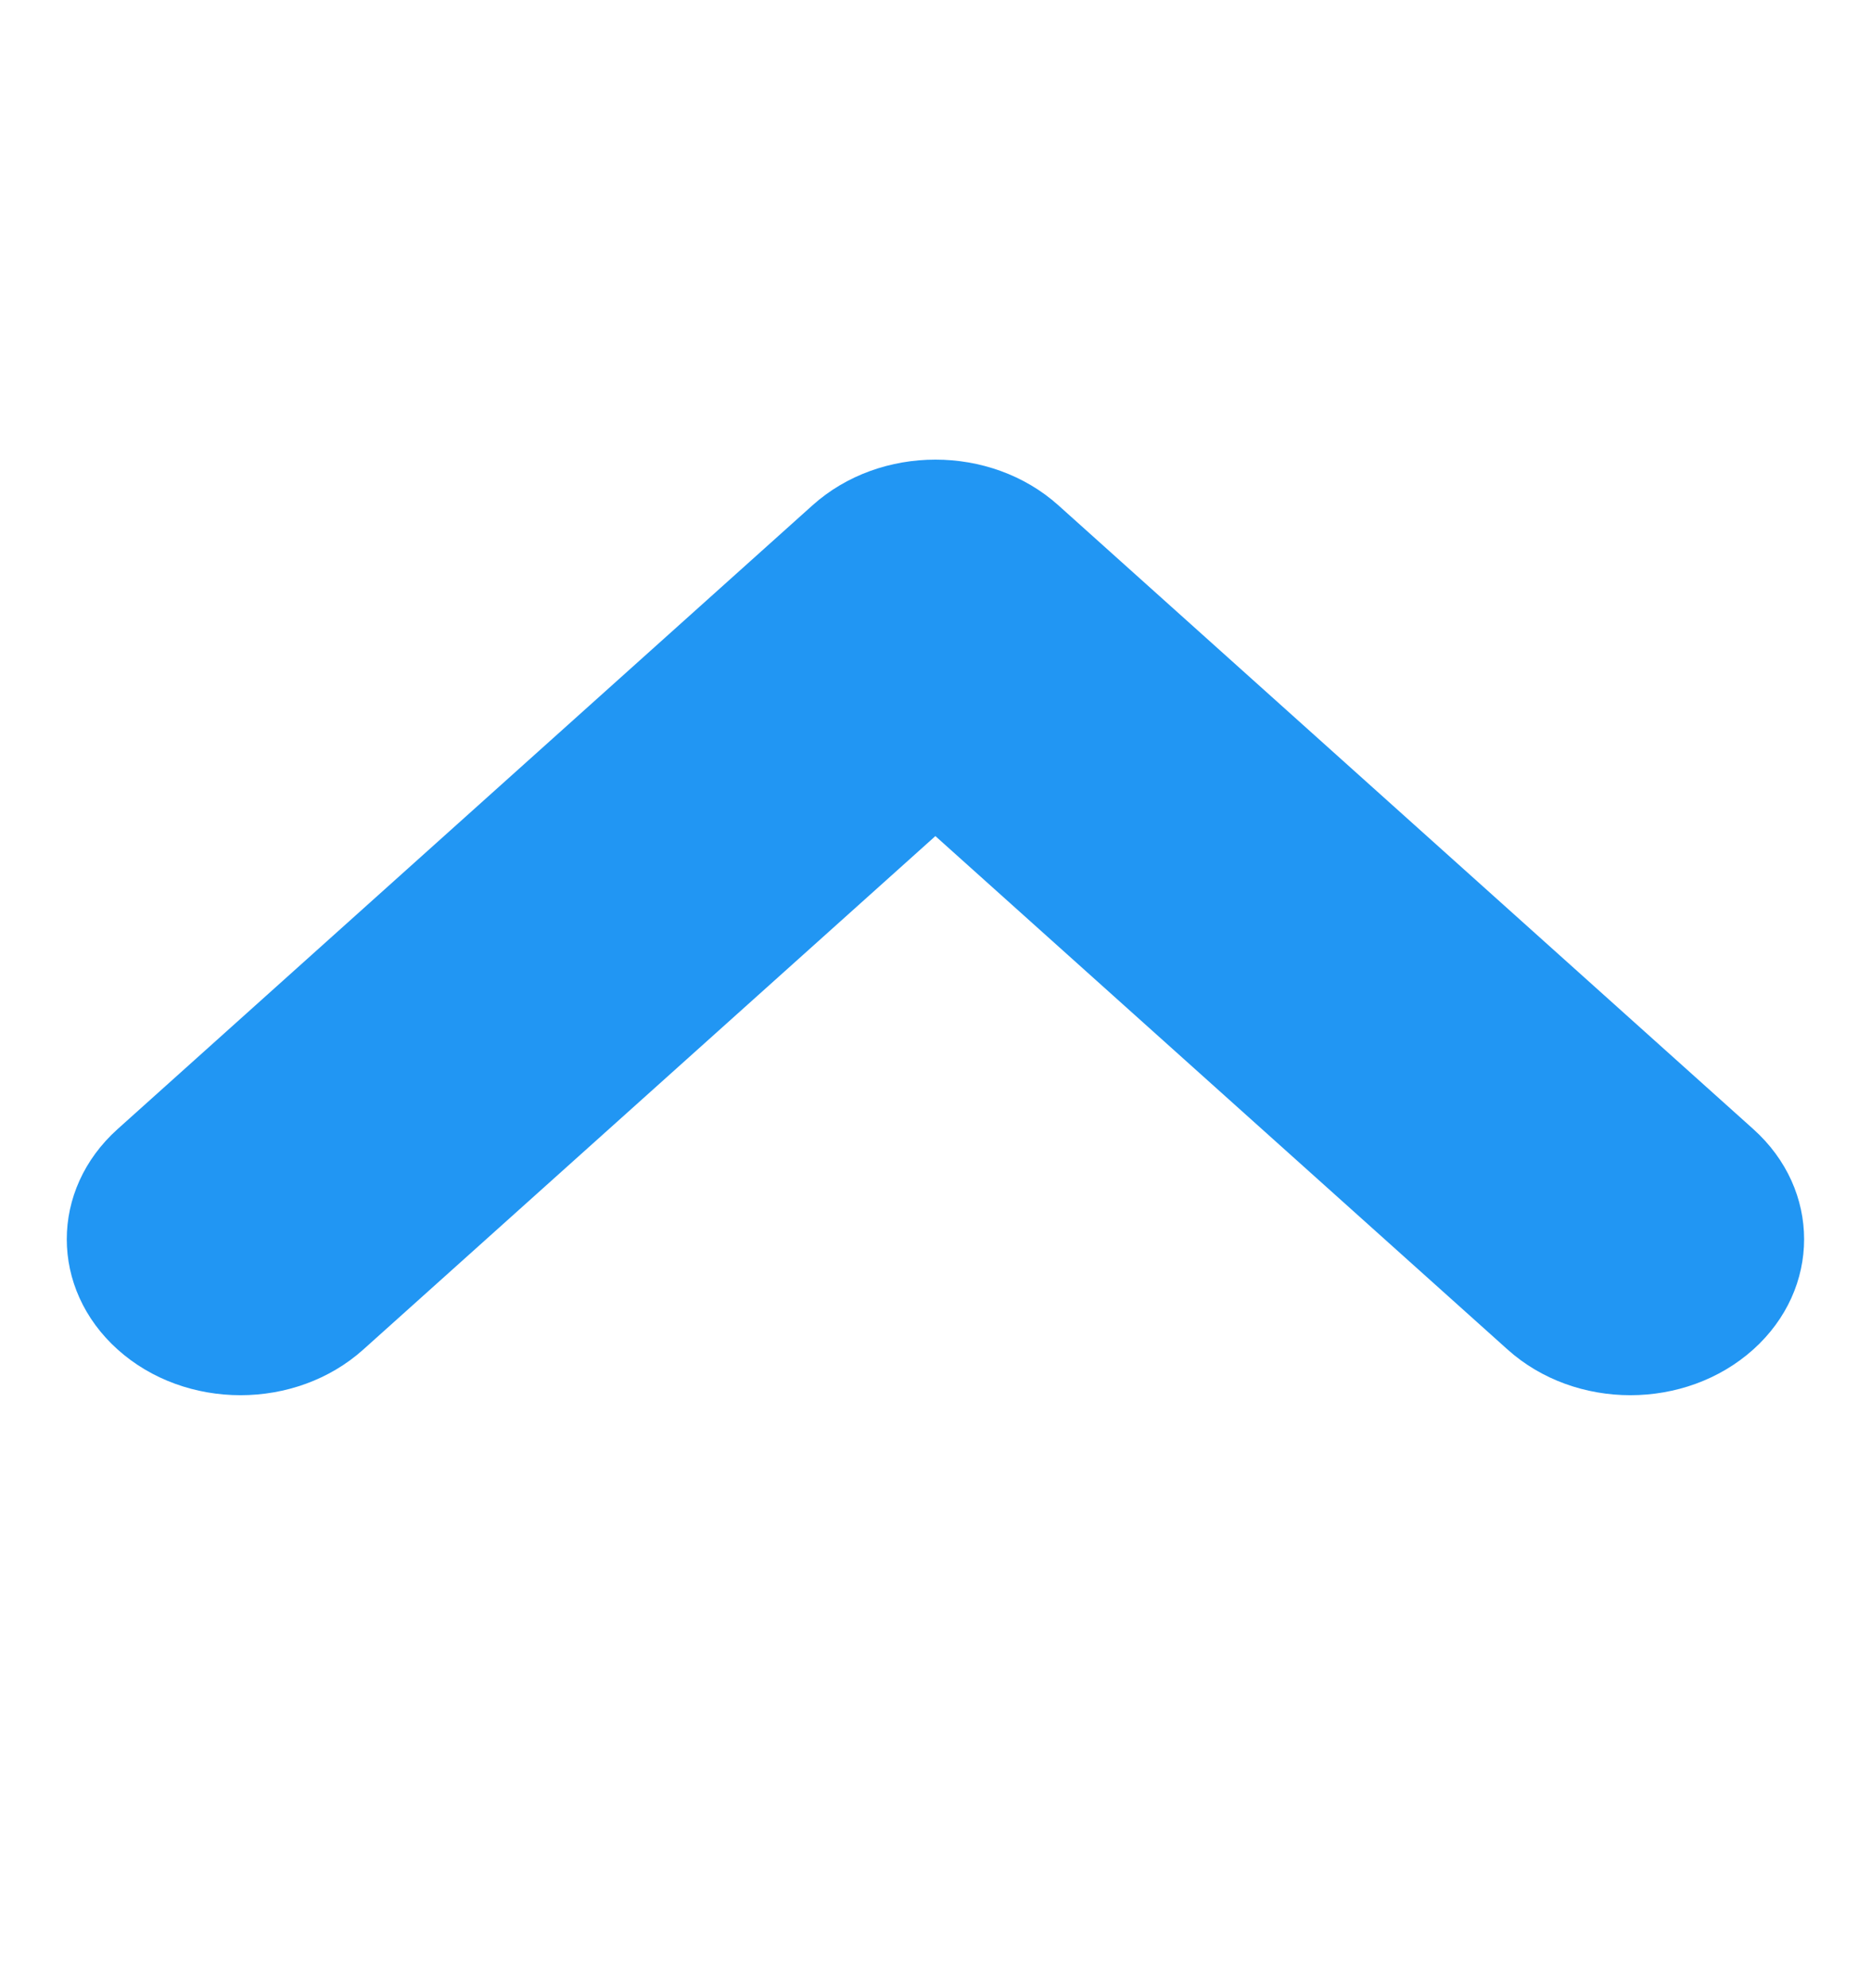 <svg width="16" height="17" viewBox="0 0 16 17" fill="none" xmlns="http://www.w3.org/2000/svg">
<path fill-rule="evenodd" clip-rule="evenodd" d="M14.993 11.539C15.573 11.018 15.573 10.174 14.993 9.654L9.05 4.32C8.47 3.8 7.529 3.8 6.949 4.32L1.006 9.654C0.426 10.174 0.426 11.018 1.006 11.539C1.586 12.06 2.527 12.06 3.107 11.539L7.999 7.149L12.892 11.539C13.472 12.06 14.412 12.06 14.993 11.539Z" fill="#2196F3"/>
</svg>
